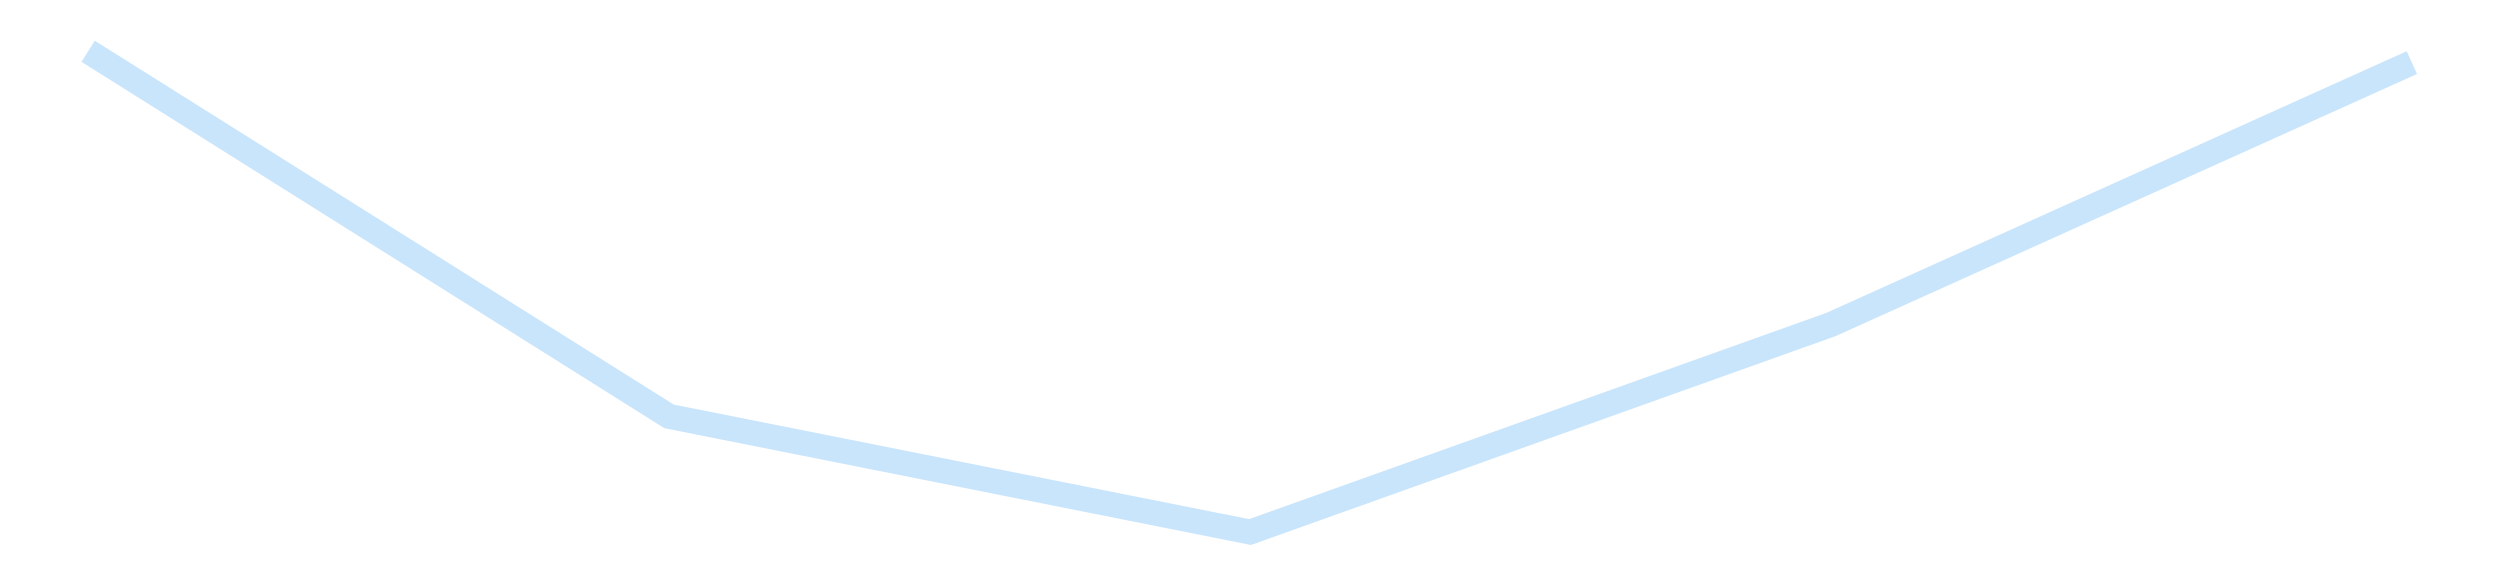 <?xml version='1.0' encoding='utf-8'?>
<svg xmlns="http://www.w3.org/2000/svg" xmlns:xlink="http://www.w3.org/1999/xlink" id="chart-4cb0ce04-1dd5-48fb-9792-d3e2cb153d7a" class="pygal-chart pygal-sparkline" viewBox="0 0 300 70" width="300" height="70"><!--Generated with pygal 3.0.4 (lxml) ©Kozea 2012-2016 on 2025-11-03--><!--http://pygal.org--><!--http://github.com/Kozea/pygal--><defs><style type="text/css">#chart-4cb0ce04-1dd5-48fb-9792-d3e2cb153d7a{-webkit-user-select:none;-webkit-font-smoothing:antialiased;font-family:Consolas,"Liberation Mono",Menlo,Courier,monospace}#chart-4cb0ce04-1dd5-48fb-9792-d3e2cb153d7a .title{font-family:Consolas,"Liberation Mono",Menlo,Courier,monospace;font-size:16px}#chart-4cb0ce04-1dd5-48fb-9792-d3e2cb153d7a .legends .legend text{font-family:Consolas,"Liberation Mono",Menlo,Courier,monospace;font-size:14px}#chart-4cb0ce04-1dd5-48fb-9792-d3e2cb153d7a .axis text{font-family:Consolas,"Liberation Mono",Menlo,Courier,monospace;font-size:10px}#chart-4cb0ce04-1dd5-48fb-9792-d3e2cb153d7a .axis text.major{font-family:Consolas,"Liberation Mono",Menlo,Courier,monospace;font-size:10px}#chart-4cb0ce04-1dd5-48fb-9792-d3e2cb153d7a .text-overlay text.value{font-family:Consolas,"Liberation Mono",Menlo,Courier,monospace;font-size:16px}#chart-4cb0ce04-1dd5-48fb-9792-d3e2cb153d7a .text-overlay text.label{font-family:Consolas,"Liberation Mono",Menlo,Courier,monospace;font-size:10px}#chart-4cb0ce04-1dd5-48fb-9792-d3e2cb153d7a .tooltip{font-family:Consolas,"Liberation Mono",Menlo,Courier,monospace;font-size:14px}#chart-4cb0ce04-1dd5-48fb-9792-d3e2cb153d7a text.no_data{font-family:Consolas,"Liberation Mono",Menlo,Courier,monospace;font-size:64px}
#chart-4cb0ce04-1dd5-48fb-9792-d3e2cb153d7a{background-color:transparent}#chart-4cb0ce04-1dd5-48fb-9792-d3e2cb153d7a path,#chart-4cb0ce04-1dd5-48fb-9792-d3e2cb153d7a line,#chart-4cb0ce04-1dd5-48fb-9792-d3e2cb153d7a rect,#chart-4cb0ce04-1dd5-48fb-9792-d3e2cb153d7a circle{-webkit-transition:150ms;-moz-transition:150ms;transition:150ms}#chart-4cb0ce04-1dd5-48fb-9792-d3e2cb153d7a .graph &gt; .background{fill:transparent}#chart-4cb0ce04-1dd5-48fb-9792-d3e2cb153d7a .plot &gt; .background{fill:transparent}#chart-4cb0ce04-1dd5-48fb-9792-d3e2cb153d7a .graph{fill:rgba(0,0,0,.87)}#chart-4cb0ce04-1dd5-48fb-9792-d3e2cb153d7a text.no_data{fill:rgba(0,0,0,1)}#chart-4cb0ce04-1dd5-48fb-9792-d3e2cb153d7a .title{fill:rgba(0,0,0,1)}#chart-4cb0ce04-1dd5-48fb-9792-d3e2cb153d7a .legends .legend text{fill:rgba(0,0,0,.87)}#chart-4cb0ce04-1dd5-48fb-9792-d3e2cb153d7a .legends .legend:hover text{fill:rgba(0,0,0,1)}#chart-4cb0ce04-1dd5-48fb-9792-d3e2cb153d7a .axis .line{stroke:rgba(0,0,0,1)}#chart-4cb0ce04-1dd5-48fb-9792-d3e2cb153d7a .axis .guide.line{stroke:rgba(0,0,0,.54)}#chart-4cb0ce04-1dd5-48fb-9792-d3e2cb153d7a .axis .major.line{stroke:rgba(0,0,0,.87)}#chart-4cb0ce04-1dd5-48fb-9792-d3e2cb153d7a .axis text.major{fill:rgba(0,0,0,1)}#chart-4cb0ce04-1dd5-48fb-9792-d3e2cb153d7a .axis.y .guides:hover .guide.line,#chart-4cb0ce04-1dd5-48fb-9792-d3e2cb153d7a .line-graph .axis.x .guides:hover .guide.line,#chart-4cb0ce04-1dd5-48fb-9792-d3e2cb153d7a .stackedline-graph .axis.x .guides:hover .guide.line,#chart-4cb0ce04-1dd5-48fb-9792-d3e2cb153d7a .xy-graph .axis.x .guides:hover .guide.line{stroke:rgba(0,0,0,1)}#chart-4cb0ce04-1dd5-48fb-9792-d3e2cb153d7a .axis .guides:hover text{fill:rgba(0,0,0,1)}#chart-4cb0ce04-1dd5-48fb-9792-d3e2cb153d7a .reactive{fill-opacity:.7;stroke-opacity:.8;stroke-width:3}#chart-4cb0ce04-1dd5-48fb-9792-d3e2cb153d7a .ci{stroke:rgba(0,0,0,.87)}#chart-4cb0ce04-1dd5-48fb-9792-d3e2cb153d7a .reactive.active,#chart-4cb0ce04-1dd5-48fb-9792-d3e2cb153d7a .active .reactive{fill-opacity:.8;stroke-opacity:.9;stroke-width:4}#chart-4cb0ce04-1dd5-48fb-9792-d3e2cb153d7a .ci .reactive.active{stroke-width:1.5}#chart-4cb0ce04-1dd5-48fb-9792-d3e2cb153d7a .series text{fill:rgba(0,0,0,1)}#chart-4cb0ce04-1dd5-48fb-9792-d3e2cb153d7a .tooltip rect{fill:transparent;stroke:rgba(0,0,0,1);-webkit-transition:opacity 150ms;-moz-transition:opacity 150ms;transition:opacity 150ms}#chart-4cb0ce04-1dd5-48fb-9792-d3e2cb153d7a .tooltip .label{fill:rgba(0,0,0,.87)}#chart-4cb0ce04-1dd5-48fb-9792-d3e2cb153d7a .tooltip .label{fill:rgba(0,0,0,.87)}#chart-4cb0ce04-1dd5-48fb-9792-d3e2cb153d7a .tooltip .legend{font-size:.8em;fill:rgba(0,0,0,.54)}#chart-4cb0ce04-1dd5-48fb-9792-d3e2cb153d7a .tooltip .x_label{font-size:.6em;fill:rgba(0,0,0,1)}#chart-4cb0ce04-1dd5-48fb-9792-d3e2cb153d7a .tooltip .xlink{font-size:.5em;text-decoration:underline}#chart-4cb0ce04-1dd5-48fb-9792-d3e2cb153d7a .tooltip .value{font-size:1.5em}#chart-4cb0ce04-1dd5-48fb-9792-d3e2cb153d7a .bound{font-size:.5em}#chart-4cb0ce04-1dd5-48fb-9792-d3e2cb153d7a .max-value{font-size:.75em;fill:rgba(0,0,0,.54)}#chart-4cb0ce04-1dd5-48fb-9792-d3e2cb153d7a .map-element{fill:transparent;stroke:rgba(0,0,0,.54) !important}#chart-4cb0ce04-1dd5-48fb-9792-d3e2cb153d7a .map-element .reactive{fill-opacity:inherit;stroke-opacity:inherit}#chart-4cb0ce04-1dd5-48fb-9792-d3e2cb153d7a .color-0,#chart-4cb0ce04-1dd5-48fb-9792-d3e2cb153d7a .color-0 a:visited{stroke:#bbdefb;fill:#bbdefb}#chart-4cb0ce04-1dd5-48fb-9792-d3e2cb153d7a .text-overlay .color-0 text{fill:black}
#chart-4cb0ce04-1dd5-48fb-9792-d3e2cb153d7a text.no_data{text-anchor:middle}#chart-4cb0ce04-1dd5-48fb-9792-d3e2cb153d7a .guide.line{fill:none}#chart-4cb0ce04-1dd5-48fb-9792-d3e2cb153d7a .centered{text-anchor:middle}#chart-4cb0ce04-1dd5-48fb-9792-d3e2cb153d7a .title{text-anchor:middle}#chart-4cb0ce04-1dd5-48fb-9792-d3e2cb153d7a .legends .legend text{fill-opacity:1}#chart-4cb0ce04-1dd5-48fb-9792-d3e2cb153d7a .axis.x text{text-anchor:middle}#chart-4cb0ce04-1dd5-48fb-9792-d3e2cb153d7a .axis.x:not(.web) text[transform]{text-anchor:start}#chart-4cb0ce04-1dd5-48fb-9792-d3e2cb153d7a .axis.x:not(.web) text[transform].backwards{text-anchor:end}#chart-4cb0ce04-1dd5-48fb-9792-d3e2cb153d7a .axis.y text{text-anchor:end}#chart-4cb0ce04-1dd5-48fb-9792-d3e2cb153d7a .axis.y text[transform].backwards{text-anchor:start}#chart-4cb0ce04-1dd5-48fb-9792-d3e2cb153d7a .axis.y2 text{text-anchor:start}#chart-4cb0ce04-1dd5-48fb-9792-d3e2cb153d7a .axis.y2 text[transform].backwards{text-anchor:end}#chart-4cb0ce04-1dd5-48fb-9792-d3e2cb153d7a .axis .guide.line{stroke-dasharray:4,4;stroke:black}#chart-4cb0ce04-1dd5-48fb-9792-d3e2cb153d7a .axis .major.guide.line{stroke-dasharray:6,6;stroke:black}#chart-4cb0ce04-1dd5-48fb-9792-d3e2cb153d7a .horizontal .axis.y .guide.line,#chart-4cb0ce04-1dd5-48fb-9792-d3e2cb153d7a .horizontal .axis.y2 .guide.line,#chart-4cb0ce04-1dd5-48fb-9792-d3e2cb153d7a .vertical .axis.x .guide.line{opacity:0}#chart-4cb0ce04-1dd5-48fb-9792-d3e2cb153d7a .horizontal .axis.always_show .guide.line,#chart-4cb0ce04-1dd5-48fb-9792-d3e2cb153d7a .vertical .axis.always_show .guide.line{opacity:1 !important}#chart-4cb0ce04-1dd5-48fb-9792-d3e2cb153d7a .axis.y .guides:hover .guide.line,#chart-4cb0ce04-1dd5-48fb-9792-d3e2cb153d7a .axis.y2 .guides:hover .guide.line,#chart-4cb0ce04-1dd5-48fb-9792-d3e2cb153d7a .axis.x .guides:hover .guide.line{opacity:1}#chart-4cb0ce04-1dd5-48fb-9792-d3e2cb153d7a .axis .guides:hover text{opacity:1}#chart-4cb0ce04-1dd5-48fb-9792-d3e2cb153d7a .nofill{fill:none}#chart-4cb0ce04-1dd5-48fb-9792-d3e2cb153d7a .subtle-fill{fill-opacity:.2}#chart-4cb0ce04-1dd5-48fb-9792-d3e2cb153d7a .dot{stroke-width:1px;fill-opacity:1;stroke-opacity:1}#chart-4cb0ce04-1dd5-48fb-9792-d3e2cb153d7a .dot.active{stroke-width:5px}#chart-4cb0ce04-1dd5-48fb-9792-d3e2cb153d7a .dot.negative{fill:transparent}#chart-4cb0ce04-1dd5-48fb-9792-d3e2cb153d7a text,#chart-4cb0ce04-1dd5-48fb-9792-d3e2cb153d7a tspan{stroke:none !important}#chart-4cb0ce04-1dd5-48fb-9792-d3e2cb153d7a .series text.active{opacity:1}#chart-4cb0ce04-1dd5-48fb-9792-d3e2cb153d7a .tooltip rect{fill-opacity:.95;stroke-width:.5}#chart-4cb0ce04-1dd5-48fb-9792-d3e2cb153d7a .tooltip text{fill-opacity:1}#chart-4cb0ce04-1dd5-48fb-9792-d3e2cb153d7a .showable{visibility:hidden}#chart-4cb0ce04-1dd5-48fb-9792-d3e2cb153d7a .showable.shown{visibility:visible}#chart-4cb0ce04-1dd5-48fb-9792-d3e2cb153d7a .gauge-background{fill:rgba(229,229,229,1);stroke:none}#chart-4cb0ce04-1dd5-48fb-9792-d3e2cb153d7a .bg-lines{stroke:transparent;stroke-width:2px}</style><script type="text/javascript">window.pygal = window.pygal || {};window.pygal.config = window.pygal.config || {};window.pygal.config['4cb0ce04-1dd5-48fb-9792-d3e2cb153d7a'] = {"allow_interruptions": false, "box_mode": "extremes", "classes": ["pygal-chart", "pygal-sparkline"], "css": ["file://style.css", "file://graph.css"], "defs": [], "disable_xml_declaration": false, "dots_size": 2.5, "dynamic_print_values": false, "explicit_size": true, "fill": false, "force_uri_protocol": "https", "formatter": null, "half_pie": false, "height": 70, "include_x_axis": false, "inner_radius": 0, "interpolate": null, "interpolation_parameters": {}, "interpolation_precision": 250, "inverse_y_axis": false, "js": [], "legend_at_bottom": false, "legend_at_bottom_columns": null, "legend_box_size": 12, "logarithmic": false, "margin": 5, "margin_bottom": null, "margin_left": null, "margin_right": null, "margin_top": null, "max_scale": 2, "min_scale": 1, "missing_value_fill_truncation": "x", "no_data_text": "", "no_prefix": false, "order_min": null, "pretty_print": false, "print_labels": false, "print_values": false, "print_values_position": "center", "print_zeroes": true, "range": null, "rounded_bars": null, "secondary_range": null, "show_dots": false, "show_legend": false, "show_minor_x_labels": true, "show_minor_y_labels": true, "show_only_major_dots": false, "show_x_guides": false, "show_x_labels": false, "show_y_guides": true, "show_y_labels": false, "spacing": 0, "stack_from_top": false, "strict": false, "stroke": true, "stroke_style": null, "style": {"background": "transparent", "ci_colors": [], "colors": ["#bbdefb"], "dot_opacity": "1", "font_family": "Consolas, \"Liberation Mono\", Menlo, Courier, monospace", "foreground": "rgba(0, 0, 0, .87)", "foreground_strong": "rgba(0, 0, 0, 1)", "foreground_subtle": "rgba(0, 0, 0, .54)", "guide_stroke_color": "black", "guide_stroke_dasharray": "4,4", "label_font_family": "Consolas, \"Liberation Mono\", Menlo, Courier, monospace", "label_font_size": 10, "legend_font_family": "Consolas, \"Liberation Mono\", Menlo, Courier, monospace", "legend_font_size": 14, "major_guide_stroke_color": "black", "major_guide_stroke_dasharray": "6,6", "major_label_font_family": "Consolas, \"Liberation Mono\", Menlo, Courier, monospace", "major_label_font_size": 10, "no_data_font_family": "Consolas, \"Liberation Mono\", Menlo, Courier, monospace", "no_data_font_size": 64, "opacity": ".7", "opacity_hover": ".8", "plot_background": "transparent", "stroke_opacity": ".8", "stroke_opacity_hover": ".9", "stroke_width": 3, "stroke_width_hover": "4", "title_font_family": "Consolas, \"Liberation Mono\", Menlo, Courier, monospace", "title_font_size": 16, "tooltip_font_family": "Consolas, \"Liberation Mono\", Menlo, Courier, monospace", "tooltip_font_size": 14, "transition": "150ms", "value_background": "rgba(229, 229, 229, 1)", "value_colors": [], "value_font_family": "Consolas, \"Liberation Mono\", Menlo, Courier, monospace", "value_font_size": 16, "value_label_font_family": "Consolas, \"Liberation Mono\", Menlo, Courier, monospace", "value_label_font_size": 10}, "title": null, "tooltip_border_radius": 0, "tooltip_fancy_mode": true, "truncate_label": null, "truncate_legend": null, "width": 300, "x_label_rotation": 0, "x_labels": null, "x_labels_major": null, "x_labels_major_count": null, "x_labels_major_every": null, "x_title": null, "xrange": null, "y_label_rotation": 0, "y_labels": null, "y_labels_major": null, "y_labels_major_count": null, "y_labels_major_every": null, "y_title": null, "zero": 0, "legends": [""]}</script></defs><title>Pygal</title><g class="graph line-graph vertical"><rect x="0" y="0" width="300" height="70" class="background"/><g transform="translate(5, 5)" class="plot"><rect x="0" y="0" width="290" height="60" class="background"/><g class="series serie-0 color-0"><path d="M5.577 1.154 L75.288 44.967 145 58.846 214.712 33.94 284.423 2.51" class="line reactive nofill"/></g></g><g class="titles"/><g transform="translate(5, 5)" class="plot overlay"><g class="series serie-0 color-0"/></g><g transform="translate(5, 5)" class="plot text-overlay"><g class="series serie-0 color-0"/></g><g transform="translate(5, 5)" class="plot tooltip-overlay"><g transform="translate(0 0)" style="opacity: 0" class="tooltip"><rect rx="0" ry="0" width="0" height="0" class="tooltip-box"/><g class="text"/></g></g></g></svg>
